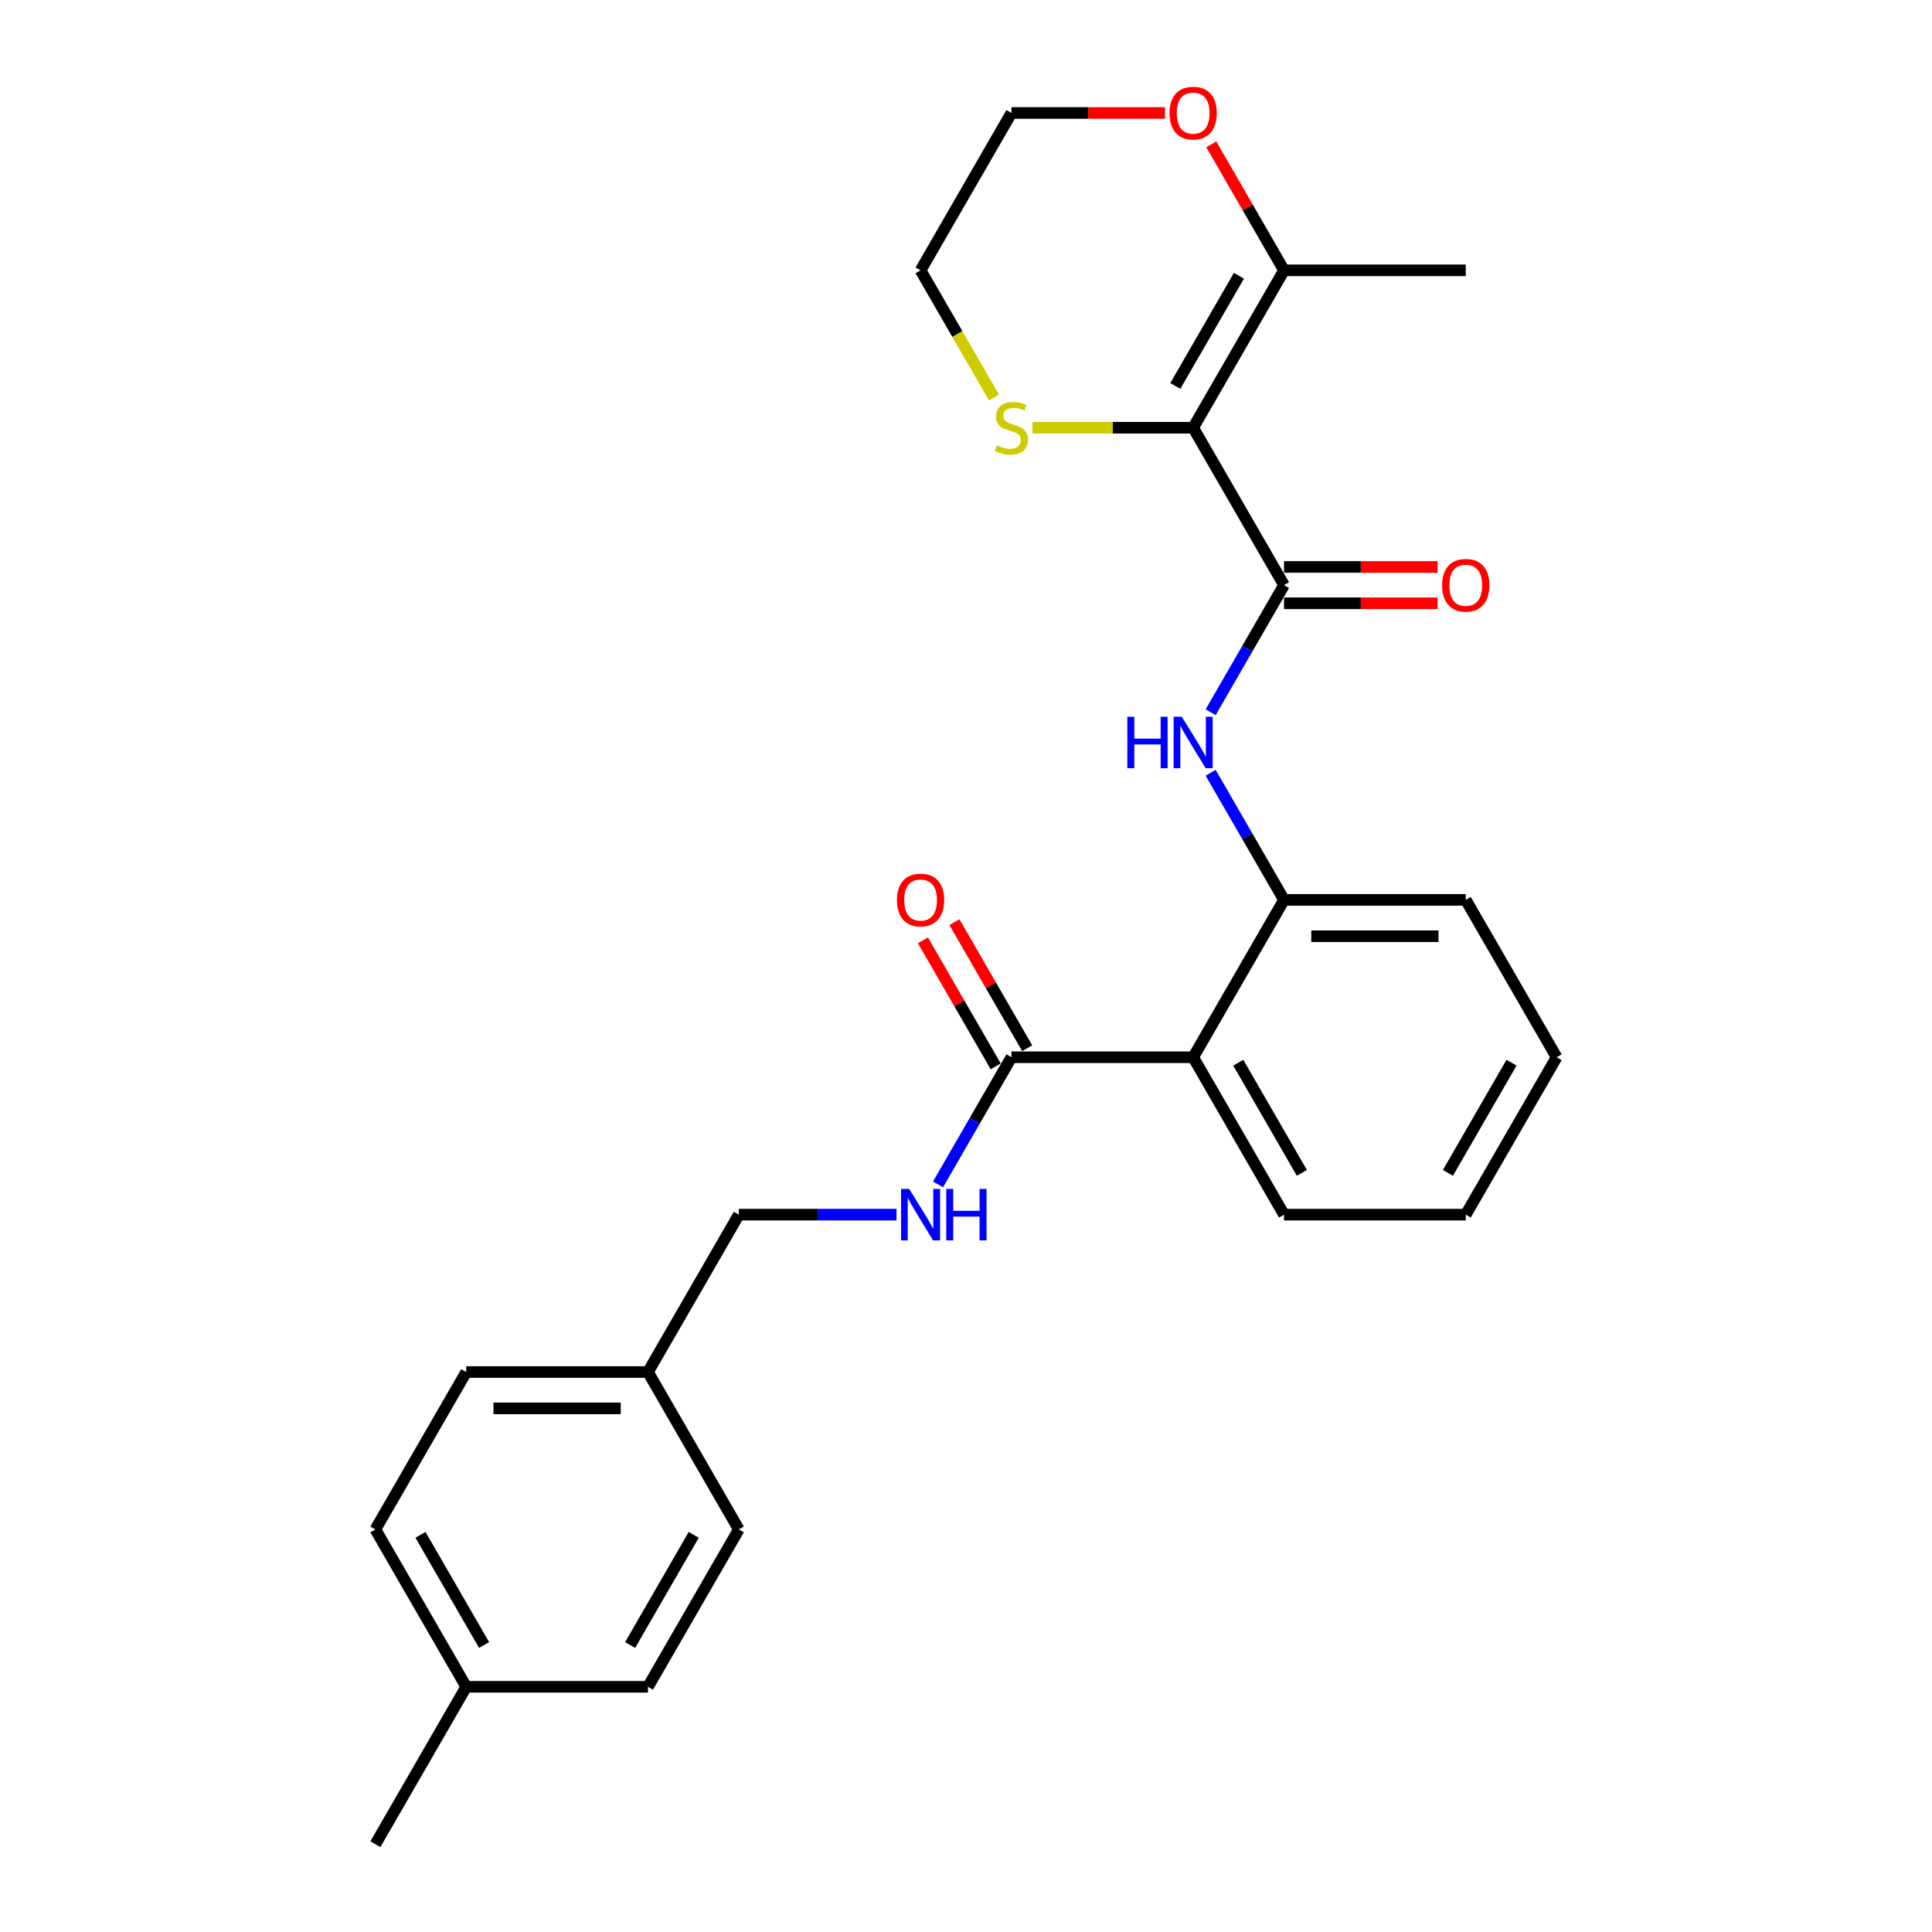 <?xml version='1.0' encoding='iso-8859-1'?>
<svg version='1.1' baseProfile='full'
              xmlns='http://www.w3.org/2000/svg'
                      xmlns:rdkit='http://www.rdkit.org/xml'
                      xmlns:xlink='http://www.w3.org/1999/xlink'
                  xml:space='preserve'
width='1000px' height='1000px' viewBox='0 0 1000 1000'>
<!-- END OF HEADER -->
<rect style='opacity:1.0;fill:#FFFFFF;stroke:none' width='1000' height='1000' x='0' y='0'> </rect>
<path class='bond-0' d='M 617.579,221.393 L 664.611,302.854' style='fill:none;fill-rule:evenodd;stroke:#000000;stroke-width:6px;stroke-linecap:butt;stroke-linejoin:miter;stroke-opacity:1' />
<path class='bond-5' d='M 617.579,221.393 L 664.611,139.931' style='fill:none;fill-rule:evenodd;stroke:#000000;stroke-width:6px;stroke-linecap:butt;stroke-linejoin:miter;stroke-opacity:1' />
<path class='bond-5' d='M 608.342,199.767 L 641.264,142.744' style='fill:none;fill-rule:evenodd;stroke:#000000;stroke-width:6px;stroke-linecap:butt;stroke-linejoin:miter;stroke-opacity:1' />
<path class='bond-6' d='M 617.579,221.393 L 575.994,221.393' style='fill:none;fill-rule:evenodd;stroke:#000000;stroke-width:6px;stroke-linecap:butt;stroke-linejoin:miter;stroke-opacity:1' />
<path class='bond-6' d='M 575.994,221.393 L 534.408,221.393' style='fill:none;fill-rule:evenodd;stroke:#CCCC00;stroke-width:6px;stroke-linecap:butt;stroke-linejoin:miter;stroke-opacity:1' />
<path class='bond-2' d='M 664.611,302.854 L 645.619,335.749' style='fill:none;fill-rule:evenodd;stroke:#000000;stroke-width:6px;stroke-linecap:butt;stroke-linejoin:miter;stroke-opacity:1' />
<path class='bond-2' d='M 645.619,335.749 L 626.627,368.645' style='fill:none;fill-rule:evenodd;stroke:#0000FF;stroke-width:6px;stroke-linecap:butt;stroke-linejoin:miter;stroke-opacity:1' />
<path class='bond-8' d='M 664.611,312.261 L 704.353,312.261' style='fill:none;fill-rule:evenodd;stroke:#000000;stroke-width:6px;stroke-linecap:butt;stroke-linejoin:miter;stroke-opacity:1' />
<path class='bond-8' d='M 704.353,312.261 L 744.095,312.261' style='fill:none;fill-rule:evenodd;stroke:#FF0000;stroke-width:6px;stroke-linecap:butt;stroke-linejoin:miter;stroke-opacity:1' />
<path class='bond-8' d='M 664.611,293.448 L 704.353,293.448' style='fill:none;fill-rule:evenodd;stroke:#000000;stroke-width:6px;stroke-linecap:butt;stroke-linejoin:miter;stroke-opacity:1' />
<path class='bond-8' d='M 704.353,293.448 L 744.095,293.448' style='fill:none;fill-rule:evenodd;stroke:#FF0000;stroke-width:6px;stroke-linecap:butt;stroke-linejoin:miter;stroke-opacity:1' />
<path class='bond-1' d='M 617.579,547.238 L 664.611,465.777' style='fill:none;fill-rule:evenodd;stroke:#000000;stroke-width:6px;stroke-linecap:butt;stroke-linejoin:miter;stroke-opacity:1' />
<path class='bond-3' d='M 617.579,547.238 L 523.516,547.238' style='fill:none;fill-rule:evenodd;stroke:#000000;stroke-width:6px;stroke-linecap:butt;stroke-linejoin:miter;stroke-opacity:1' />
<path class='bond-14' d='M 617.579,547.238 L 664.611,628.7' style='fill:none;fill-rule:evenodd;stroke:#000000;stroke-width:6px;stroke-linecap:butt;stroke-linejoin:miter;stroke-opacity:1' />
<path class='bond-14' d='M 640.926,550.051 L 673.849,607.074' style='fill:none;fill-rule:evenodd;stroke:#000000;stroke-width:6px;stroke-linecap:butt;stroke-linejoin:miter;stroke-opacity:1' />
<path class='bond-4' d='M 626.627,399.987 L 645.619,432.882' style='fill:none;fill-rule:evenodd;stroke:#0000FF;stroke-width:6px;stroke-linecap:butt;stroke-linejoin:miter;stroke-opacity:1' />
<path class='bond-4' d='M 645.619,432.882 L 664.611,465.777' style='fill:none;fill-rule:evenodd;stroke:#000000;stroke-width:6px;stroke-linecap:butt;stroke-linejoin:miter;stroke-opacity:1' />
<path class='bond-7' d='M 523.516,547.238 L 504.524,580.134' style='fill:none;fill-rule:evenodd;stroke:#000000;stroke-width:6px;stroke-linecap:butt;stroke-linejoin:miter;stroke-opacity:1' />
<path class='bond-7' d='M 504.524,580.134 L 485.532,613.029' style='fill:none;fill-rule:evenodd;stroke:#0000FF;stroke-width:6px;stroke-linecap:butt;stroke-linejoin:miter;stroke-opacity:1' />
<path class='bond-10' d='M 531.662,542.535 L 512.833,509.922' style='fill:none;fill-rule:evenodd;stroke:#000000;stroke-width:6px;stroke-linecap:butt;stroke-linejoin:miter;stroke-opacity:1' />
<path class='bond-10' d='M 512.833,509.922 L 494.004,477.309' style='fill:none;fill-rule:evenodd;stroke:#FF0000;stroke-width:6px;stroke-linecap:butt;stroke-linejoin:miter;stroke-opacity:1' />
<path class='bond-10' d='M 515.37,551.942 L 496.541,519.329' style='fill:none;fill-rule:evenodd;stroke:#000000;stroke-width:6px;stroke-linecap:butt;stroke-linejoin:miter;stroke-opacity:1' />
<path class='bond-10' d='M 496.541,519.329 L 477.711,486.716' style='fill:none;fill-rule:evenodd;stroke:#FF0000;stroke-width:6px;stroke-linecap:butt;stroke-linejoin:miter;stroke-opacity:1' />
<path class='bond-20' d='M 664.611,465.777 L 758.675,465.777' style='fill:none;fill-rule:evenodd;stroke:#000000;stroke-width:6px;stroke-linecap:butt;stroke-linejoin:miter;stroke-opacity:1' />
<path class='bond-20' d='M 678.721,484.59 L 744.565,484.59' style='fill:none;fill-rule:evenodd;stroke:#000000;stroke-width:6px;stroke-linecap:butt;stroke-linejoin:miter;stroke-opacity:1' />
<path class='bond-9' d='M 664.611,139.931 L 645.782,107.318' style='fill:none;fill-rule:evenodd;stroke:#000000;stroke-width:6px;stroke-linecap:butt;stroke-linejoin:miter;stroke-opacity:1' />
<path class='bond-9' d='M 645.782,107.318 L 626.953,74.706' style='fill:none;fill-rule:evenodd;stroke:#FF0000;stroke-width:6px;stroke-linecap:butt;stroke-linejoin:miter;stroke-opacity:1' />
<path class='bond-19' d='M 664.611,139.931 L 758.675,139.931' style='fill:none;fill-rule:evenodd;stroke:#000000;stroke-width:6px;stroke-linecap:butt;stroke-linejoin:miter;stroke-opacity:1' />
<path class='bond-21' d='M 514.49,205.76 L 495.487,172.846' style='fill:none;fill-rule:evenodd;stroke:#CCCC00;stroke-width:6px;stroke-linecap:butt;stroke-linejoin:miter;stroke-opacity:1' />
<path class='bond-21' d='M 495.487,172.846 L 476.484,139.931' style='fill:none;fill-rule:evenodd;stroke:#000000;stroke-width:6px;stroke-linecap:butt;stroke-linejoin:miter;stroke-opacity:1' />
<path class='bond-11' d='M 464.03,628.7 L 423.225,628.7' style='fill:none;fill-rule:evenodd;stroke:#0000FF;stroke-width:6px;stroke-linecap:butt;stroke-linejoin:miter;stroke-opacity:1' />
<path class='bond-11' d='M 423.225,628.7 L 382.421,628.7' style='fill:none;fill-rule:evenodd;stroke:#000000;stroke-width:6px;stroke-linecap:butt;stroke-linejoin:miter;stroke-opacity:1' />
<path class='bond-26' d='M 603,58.47 L 563.258,58.47' style='fill:none;fill-rule:evenodd;stroke:#FF0000;stroke-width:6px;stroke-linecap:butt;stroke-linejoin:miter;stroke-opacity:1' />
<path class='bond-26' d='M 563.258,58.47 L 523.516,58.47' style='fill:none;fill-rule:evenodd;stroke:#000000;stroke-width:6px;stroke-linecap:butt;stroke-linejoin:miter;stroke-opacity:1' />
<path class='bond-12' d='M 382.421,628.7 L 335.389,710.161' style='fill:none;fill-rule:evenodd;stroke:#000000;stroke-width:6px;stroke-linecap:butt;stroke-linejoin:miter;stroke-opacity:1' />
<path class='bond-15' d='M 335.389,710.161 L 382.421,791.623' style='fill:none;fill-rule:evenodd;stroke:#000000;stroke-width:6px;stroke-linecap:butt;stroke-linejoin:miter;stroke-opacity:1' />
<path class='bond-16' d='M 335.389,710.161 L 241.325,710.161' style='fill:none;fill-rule:evenodd;stroke:#000000;stroke-width:6px;stroke-linecap:butt;stroke-linejoin:miter;stroke-opacity:1' />
<path class='bond-16' d='M 321.279,728.974 L 255.435,728.974' style='fill:none;fill-rule:evenodd;stroke:#000000;stroke-width:6px;stroke-linecap:butt;stroke-linejoin:miter;stroke-opacity:1' />
<path class='bond-13' d='M 241.325,873.084 L 194.294,791.623' style='fill:none;fill-rule:evenodd;stroke:#000000;stroke-width:6px;stroke-linecap:butt;stroke-linejoin:miter;stroke-opacity:1' />
<path class='bond-13' d='M 250.563,851.458 L 217.641,794.436' style='fill:none;fill-rule:evenodd;stroke:#000000;stroke-width:6px;stroke-linecap:butt;stroke-linejoin:miter;stroke-opacity:1' />
<path class='bond-23' d='M 241.325,873.084 L 194.294,954.545' style='fill:none;fill-rule:evenodd;stroke:#000000;stroke-width:6px;stroke-linecap:butt;stroke-linejoin:miter;stroke-opacity:1' />
<path class='bond-28' d='M 241.325,873.084 L 335.389,873.084' style='fill:none;fill-rule:evenodd;stroke:#000000;stroke-width:6px;stroke-linecap:butt;stroke-linejoin:miter;stroke-opacity:1' />
<path class='bond-27' d='M 664.611,628.7 L 758.675,628.7' style='fill:none;fill-rule:evenodd;stroke:#000000;stroke-width:6px;stroke-linecap:butt;stroke-linejoin:miter;stroke-opacity:1' />
<path class='bond-17' d='M 382.421,791.623 L 335.389,873.084' style='fill:none;fill-rule:evenodd;stroke:#000000;stroke-width:6px;stroke-linecap:butt;stroke-linejoin:miter;stroke-opacity:1' />
<path class='bond-17' d='M 359.074,794.436 L 326.151,851.458' style='fill:none;fill-rule:evenodd;stroke:#000000;stroke-width:6px;stroke-linecap:butt;stroke-linejoin:miter;stroke-opacity:1' />
<path class='bond-18' d='M 241.325,710.161 L 194.294,791.623' style='fill:none;fill-rule:evenodd;stroke:#000000;stroke-width:6px;stroke-linecap:butt;stroke-linejoin:miter;stroke-opacity:1' />
<path class='bond-25' d='M 758.675,465.777 L 805.706,547.238' style='fill:none;fill-rule:evenodd;stroke:#000000;stroke-width:6px;stroke-linecap:butt;stroke-linejoin:miter;stroke-opacity:1' />
<path class='bond-22' d='M 476.484,139.931 L 523.516,58.47' style='fill:none;fill-rule:evenodd;stroke:#000000;stroke-width:6px;stroke-linecap:butt;stroke-linejoin:miter;stroke-opacity:1' />
<path class='bond-24' d='M 758.675,628.7 L 805.706,547.238' style='fill:none;fill-rule:evenodd;stroke:#000000;stroke-width:6px;stroke-linecap:butt;stroke-linejoin:miter;stroke-opacity:1' />
<path class='bond-24' d='M 749.437,607.074 L 782.359,550.051' style='fill:none;fill-rule:evenodd;stroke:#000000;stroke-width:6px;stroke-linecap:butt;stroke-linejoin:miter;stroke-opacity:1' />
<path  class='atom-3' d='M 583.51 370.996
L 587.122 370.996
L 587.122 382.322
L 600.742 382.322
L 600.742 370.996
L 604.354 370.996
L 604.354 397.635
L 600.742 397.635
L 600.742 385.332
L 587.122 385.332
L 587.122 397.635
L 583.51 397.635
L 583.51 370.996
' fill='#0000FF'/>
<path  class='atom-3' d='M 611.691 370.996
L 620.42 385.106
Q 621.286 386.498, 622.678 389.019
Q 624.07 391.54, 624.145 391.69
L 624.145 370.996
L 627.682 370.996
L 627.682 397.635
L 624.032 397.635
L 614.663 382.209
Q 613.572 380.403, 612.406 378.333
Q 611.277 376.264, 610.939 375.624
L 610.939 397.635
L 607.477 397.635
L 607.477 370.996
L 611.691 370.996
' fill='#0000FF'/>
<path  class='atom-7' d='M 515.991 230.536
Q 516.292 230.649, 517.533 231.175
Q 518.775 231.702, 520.13 232.041
Q 521.522 232.342, 522.876 232.342
Q 525.397 232.342, 526.865 231.138
Q 528.332 229.896, 528.332 227.752
Q 528.332 226.284, 527.579 225.381
Q 526.865 224.478, 525.736 223.989
Q 524.607 223.5, 522.726 222.936
Q 520.355 222.221, 518.926 221.543
Q 517.533 220.866, 516.518 219.436
Q 515.539 218.007, 515.539 215.599
Q 515.539 212.25, 517.797 210.181
Q 520.092 208.111, 524.607 208.111
Q 527.692 208.111, 531.191 209.579
L 530.326 212.476
Q 527.128 211.159, 524.72 211.159
Q 522.124 211.159, 520.694 212.25
Q 519.264 213.303, 519.302 215.147
Q 519.302 216.577, 520.017 217.442
Q 520.769 218.308, 521.823 218.797
Q 522.914 219.286, 524.72 219.85
Q 527.128 220.603, 528.558 221.355
Q 529.987 222.108, 531.003 223.65
Q 532.057 225.155, 532.057 227.752
Q 532.057 231.439, 529.574 233.433
Q 527.128 235.39, 523.027 235.39
Q 520.656 235.39, 518.85 234.863
Q 517.082 234.374, 514.975 233.508
L 515.991 230.536
' fill='#CCCC00'/>
<path  class='atom-8' d='M 470.596 615.38
L 479.325 629.49
Q 480.19 630.882, 481.582 633.403
Q 482.975 635.924, 483.05 636.074
L 483.05 615.38
L 486.587 615.38
L 486.587 642.019
L 482.937 642.019
L 473.568 626.593
Q 472.477 624.787, 471.311 622.717
Q 470.182 620.648, 469.843 620.008
L 469.843 642.019
L 466.382 642.019
L 466.382 615.38
L 470.596 615.38
' fill='#0000FF'/>
<path  class='atom-8' d='M 489.785 615.38
L 493.397 615.38
L 493.397 626.706
L 507.017 626.706
L 507.017 615.38
L 510.629 615.38
L 510.629 642.019
L 507.017 642.019
L 507.017 629.716
L 493.397 629.716
L 493.397 642.019
L 489.785 642.019
L 489.785 615.38
' fill='#0000FF'/>
<path  class='atom-9' d='M 746.446 302.93
Q 746.446 296.533, 749.607 292.959
Q 752.767 289.384, 758.675 289.384
Q 764.582 289.384, 767.742 292.959
Q 770.903 296.533, 770.903 302.93
Q 770.903 309.401, 767.705 313.088
Q 764.507 316.738, 758.675 316.738
Q 752.805 316.738, 749.607 313.088
Q 746.446 309.439, 746.446 302.93
M 758.675 313.728
Q 762.738 313.728, 764.92 311.019
Q 767.14 308.272, 767.14 302.93
Q 767.14 297.7, 764.92 295.066
Q 762.738 292.394, 758.675 292.394
Q 754.611 292.394, 752.391 295.028
Q 750.209 297.662, 750.209 302.93
Q 750.209 308.31, 752.391 311.019
Q 754.611 313.728, 758.675 313.728
' fill='#FF0000'/>
<path  class='atom-10' d='M 605.351 58.545
Q 605.351 52.149, 608.512 48.575
Q 611.672 45, 617.579 45
Q 623.487 45, 626.647 48.575
Q 629.808 52.149, 629.808 58.545
Q 629.808 65.017, 626.609 68.704
Q 623.411 72.354, 617.579 72.354
Q 611.71 72.354, 608.512 68.704
Q 605.351 65.055, 605.351 58.545
M 617.579 69.344
Q 621.643 69.344, 623.825 66.635
Q 626.045 63.888, 626.045 58.545
Q 626.045 53.315, 623.825 50.682
Q 621.643 48.01, 617.579 48.01
Q 613.516 48.01, 611.296 50.644
Q 609.114 53.278, 609.114 58.545
Q 609.114 63.926, 611.296 66.635
Q 613.516 69.344, 617.579 69.344
' fill='#FF0000'/>
<path  class='atom-11' d='M 464.256 465.852
Q 464.256 459.456, 467.416 455.882
Q 470.577 452.307, 476.484 452.307
Q 482.391 452.307, 485.552 455.882
Q 488.712 459.456, 488.712 465.852
Q 488.712 472.324, 485.514 476.011
Q 482.316 479.661, 476.484 479.661
Q 470.615 479.661, 467.416 476.011
Q 464.256 472.362, 464.256 465.852
M 476.484 476.651
Q 480.548 476.651, 482.73 473.942
Q 484.95 471.195, 484.95 465.852
Q 484.95 460.622, 482.73 457.989
Q 480.548 455.317, 476.484 455.317
Q 472.421 455.317, 470.201 457.951
Q 468.018 460.585, 468.018 465.852
Q 468.018 471.233, 470.201 473.942
Q 472.421 476.651, 476.484 476.651
' fill='#FF0000'/>
</svg>
